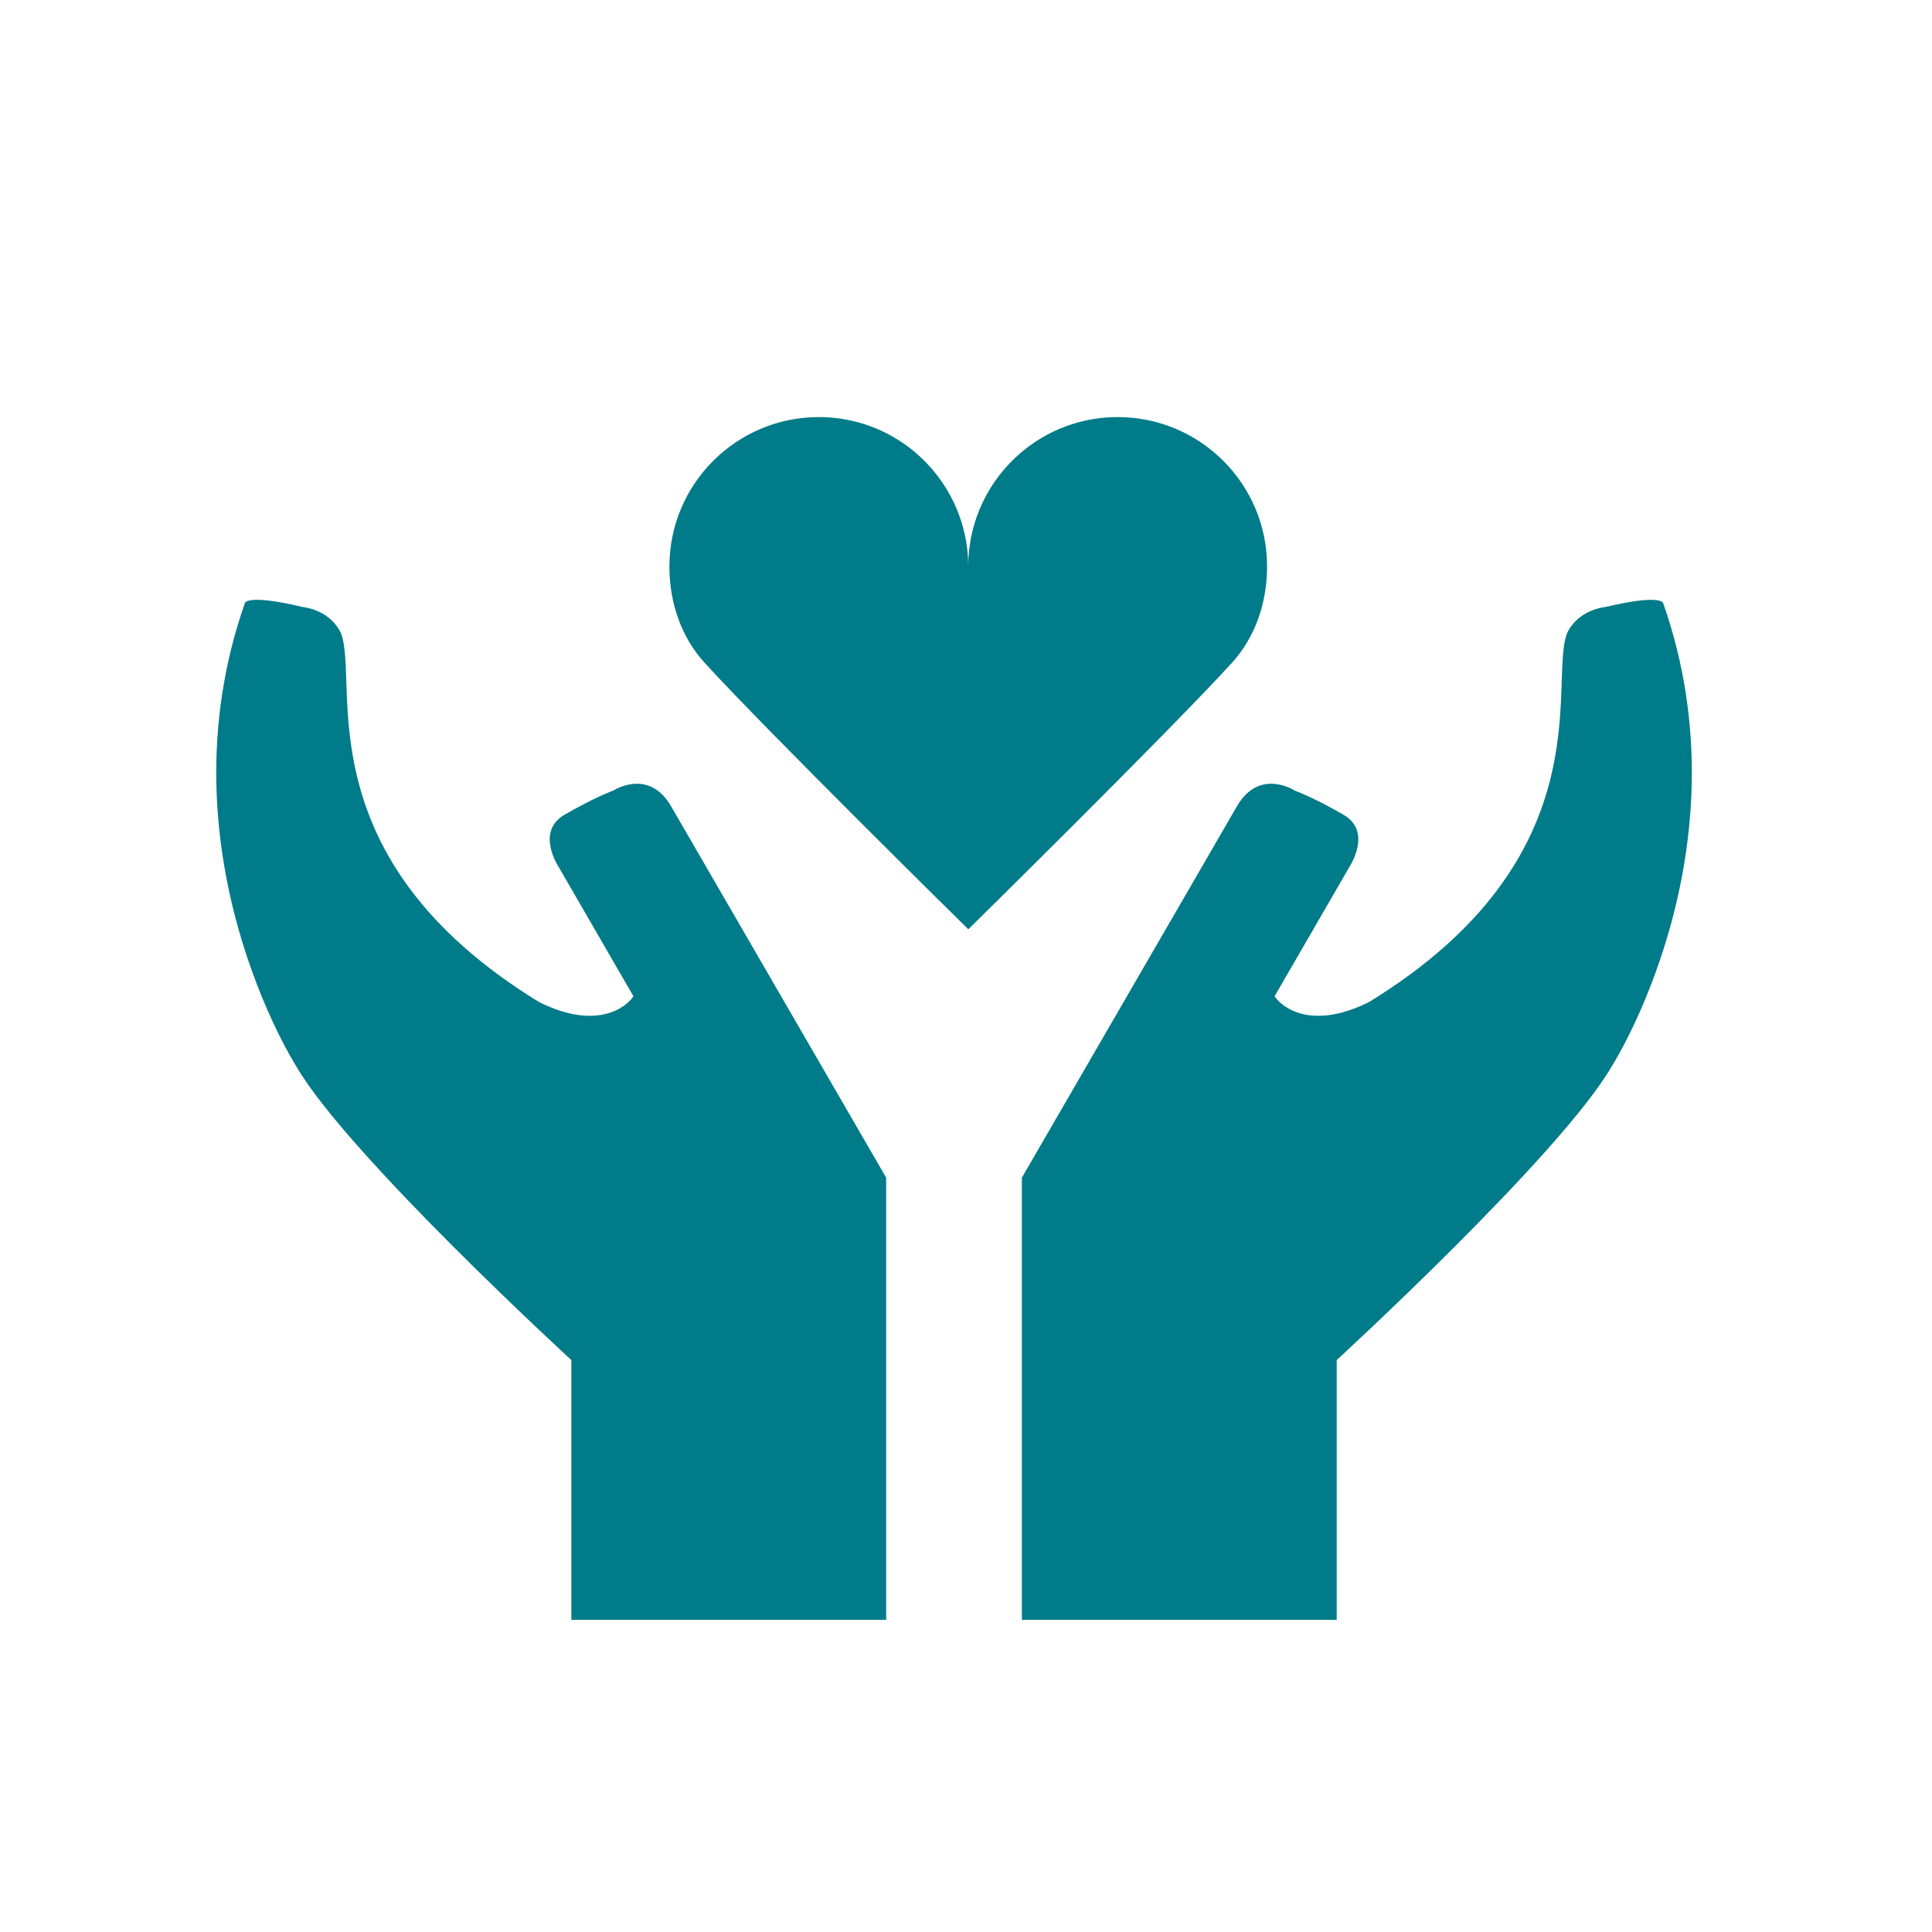 <?xml version="1.0" encoding="UTF-8"?>
<svg xmlns="http://www.w3.org/2000/svg" id="Layer_1" viewBox="0 0 250 250">
  <defs>
    <style>
      .cls-1 {
        fill: #007b89;
      }
    </style>
  </defs>
  <path class="cls-1" d="M79.31,102.32s-2.44.89-6.26,3.11c-3.82,2.2-.74,6.79-.74,6.79l9.66,16.7c-1.04,1.55-4.92,4.41-12.26.72-30.42-18.68-23.21-41.08-25.55-47.6,0,0-1.04-2.96-5.07-3.51-7.28-1.73-7.41-.47-7.41-.47-11.21,31.99,6.65,59.91,6.65,59.91,6.63,11.45,35.6,38.02,35.6,38.02v33.62h40.74v-57.22s-26.87-46.4-27.82-48.04c-2.94-5.08-7.54-2.02-7.54-2.02"></path>
  <path class="cls-1" d="M163.96,73.31c0-10.68-8.65-19.34-19.34-19.34-4.75,0-9.09,1.71-12.45,4.55-4.21,3.54-6.88,8.85-6.88,14.79,0-5.93-2.68-11.24-6.88-14.79-3.37-2.84-7.71-4.55-12.45-4.55-10.68,0-19.34,8.66-19.34,19.34,0,4.74,1.58,9.2,4.56,12.46,8.18,8.95,34.12,34.48,34.12,34.48,0,0,25.94-25.53,34.11-34.48,2.97-3.26,4.55-7.72,4.55-12.46"></path>
  <path class="cls-1" d="M167.59,102.32s2.44.89,6.26,3.11c3.82,2.2.74,6.79.74,6.79l-9.66,16.7c1.04,1.55,4.92,4.41,12.26.72,30.42-18.68,23.21-41.08,25.55-47.6,0,0,1.04-2.96,5.07-3.51,7.28-1.73,7.41-.47,7.41-.47,11.22,31.99-6.65,59.91-6.65,59.91-6.63,11.45-35.6,38.02-35.6,38.02v33.62h-40.74v-57.22s26.87-46.4,27.82-48.04c2.94-5.08,7.54-2.02,7.54-2.02"></path>
</svg>
